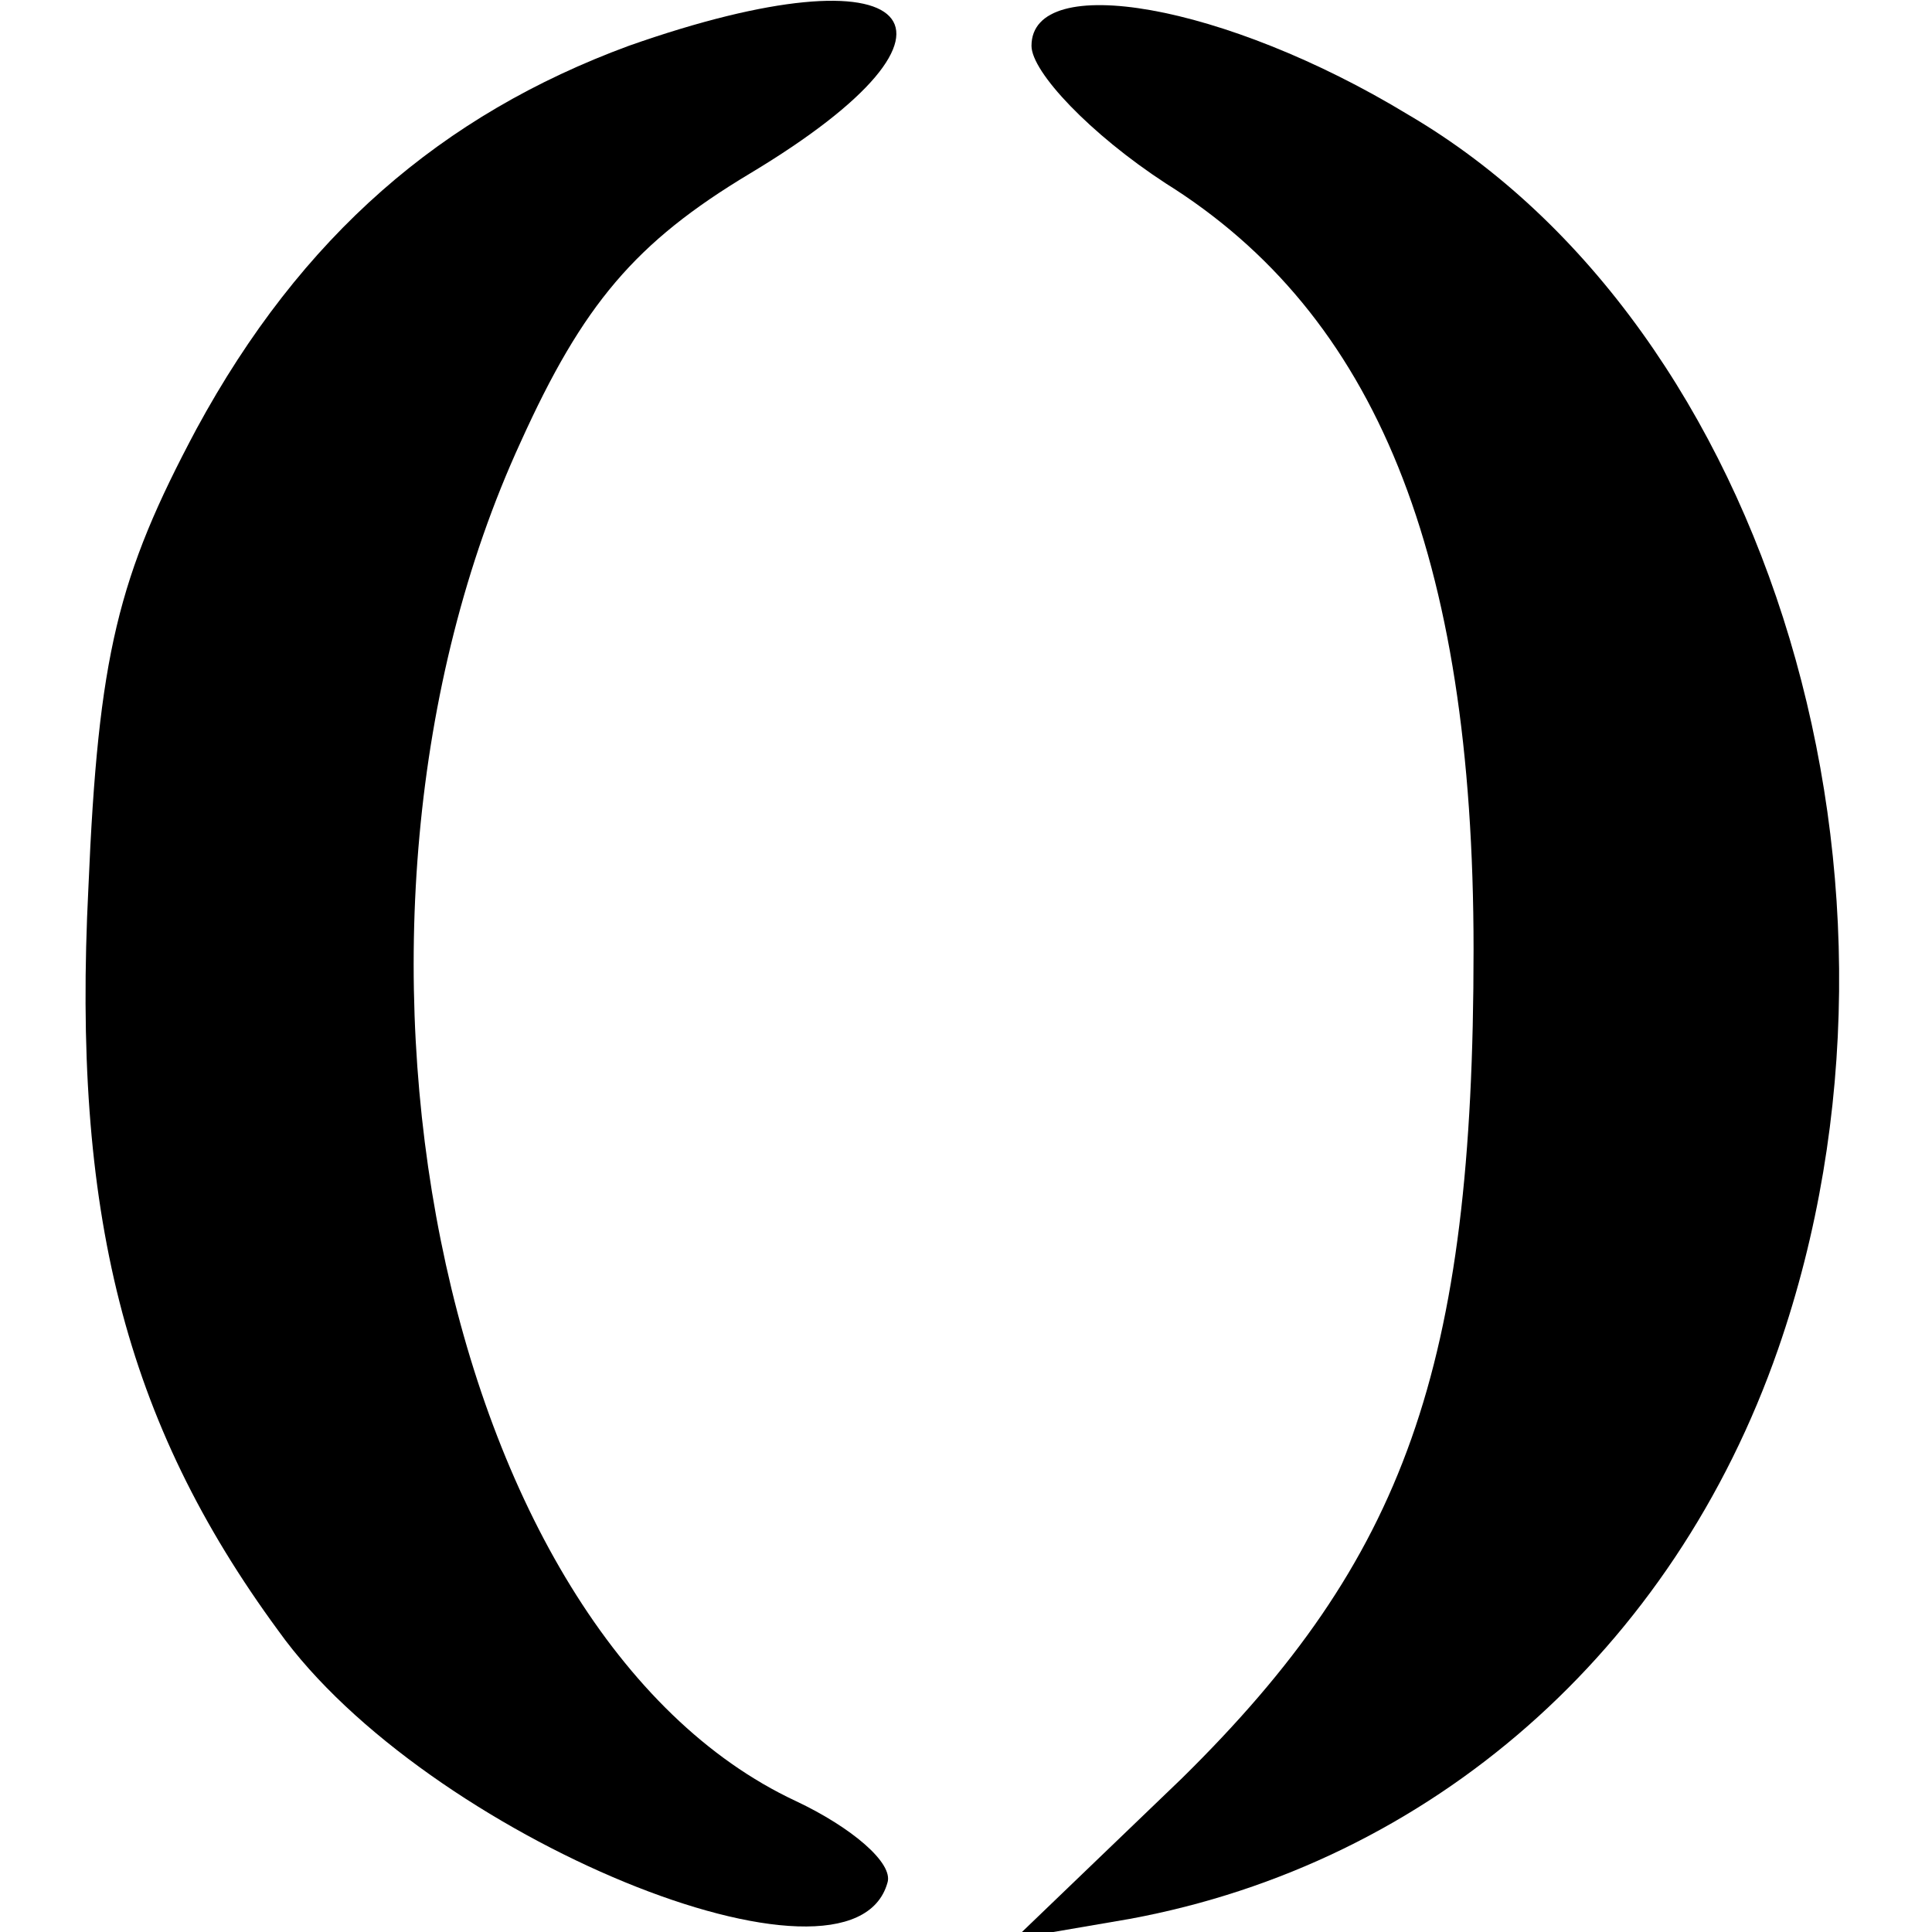 <?xml version="1.0" encoding="UTF-8" standalone="yes"?>
<svg version="1.0" xmlns="http://www.w3.org/2000/svg" width="100mm" height="100mm" viewBox="0 0 54 59" preserveAspectRatio="xMidYMid meet">
  <g transform="translate(0,59) scale(0.1,-0.1)" fill="#000000" stroke="none">
    <path d="M167 576 c-57 -21 -100 -58 -132 -117 -24 -45 -30 -69 -33 -140 -5
-99 11 -163 58 -227 45 -63 175 -116 186 -77 2 6 -11 17 -28 25 -109 51 -152
267 -84 415 19 42 35 61 70 82 75 45 51 70 -37 39z"/>
    <path d="M290 576 c0 -8 18 -27 41 -42 64 -40 94 -113 94 -234 0 -128 -21
-186 -89 -253 l-51 -49 35 6 c92 17 166 82 198 174 49 141 -2 312 -113 377
-56 34 -115 44 -115 21z"/>
  </g>
</svg>